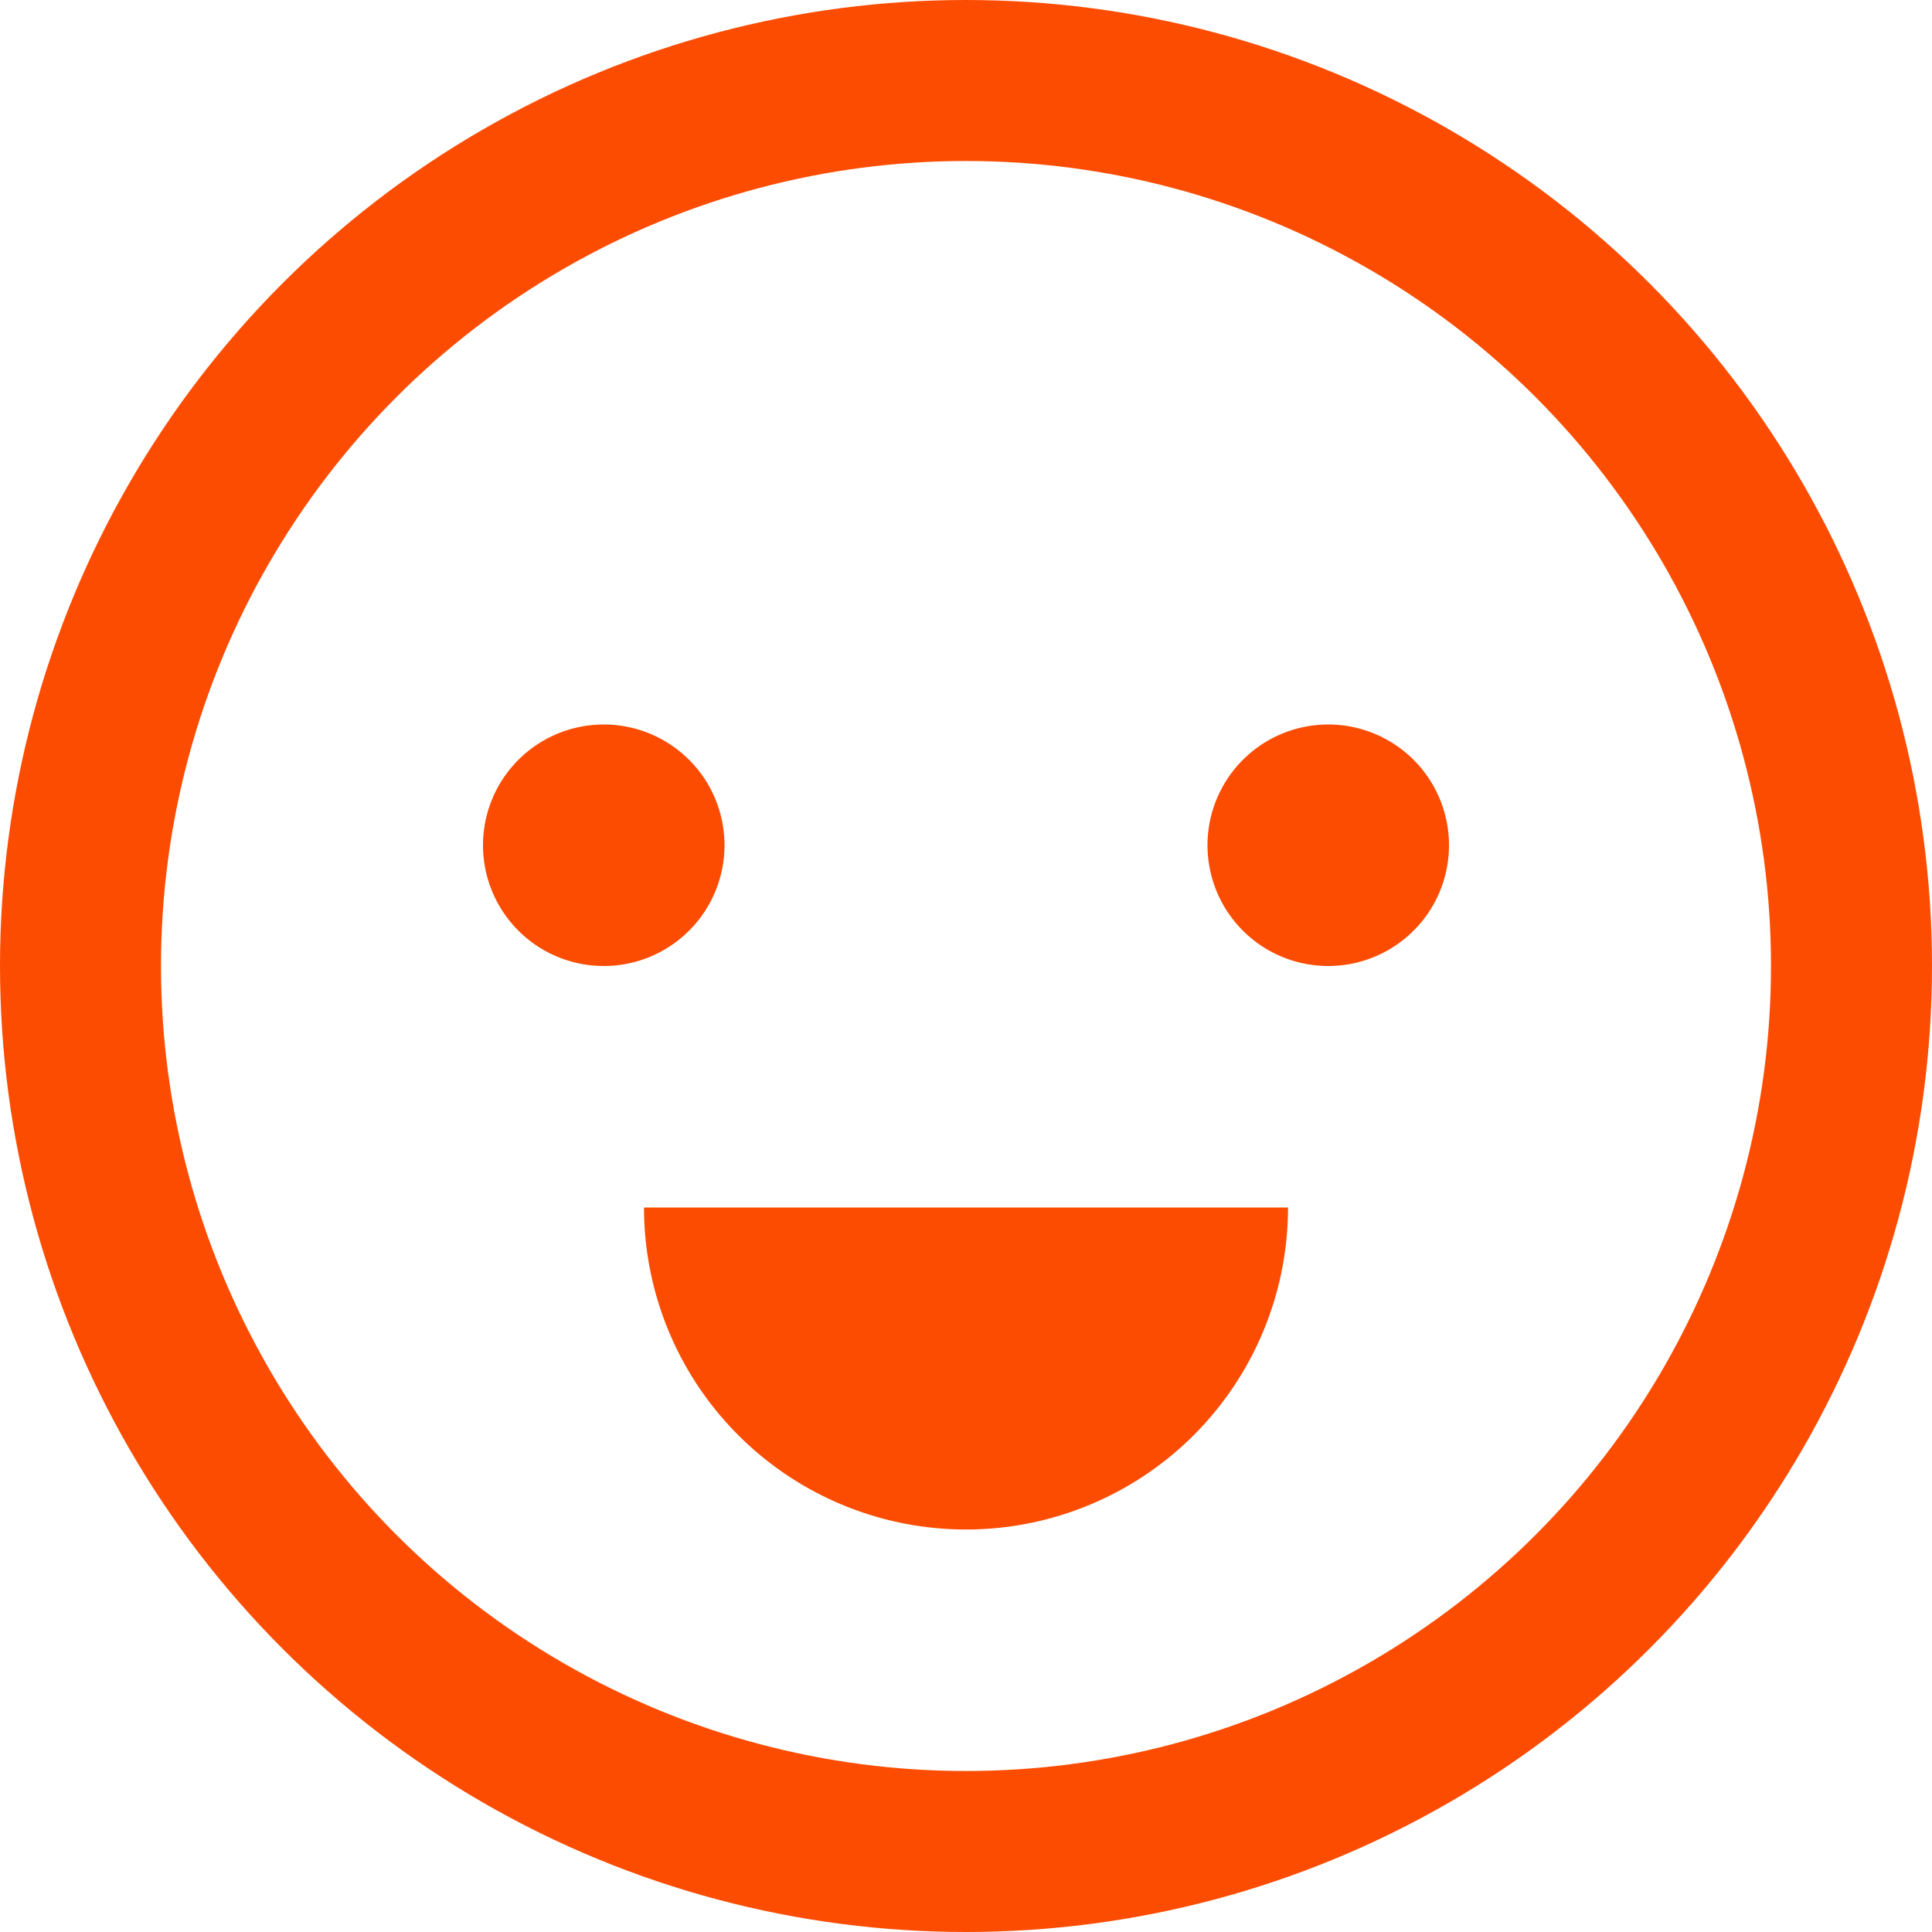 <svg xmlns="http://www.w3.org/2000/svg" width="24" height="24" viewBox="0 0 24 24">
  <g id="Icon_Education" data-name="Icon / Education" transform="translate(1 1)">
    <g id="quite-happy">
      <circle id="Oval" cx="11" cy="11" r="11" fill="none" stroke="#fc4c02" stroke-miterlimit="10" stroke-width="2"/>
      <path id="Combined_Shape" data-name="Combined Shape" d="M2,6h8A4,4,0,0,1,2,6ZM9,1.5A1.5,1.5,0,1,1,10.5,3,1.5,1.5,0,0,1,9,1.5Zm-9,0A1.5,1.5,0,1,1,1.5,3,1.5,1.5,0,0,1,0,1.5Z" transform="translate(5 8)" fill="#fc4c02"/>
    </g>
  </g>
</svg>
